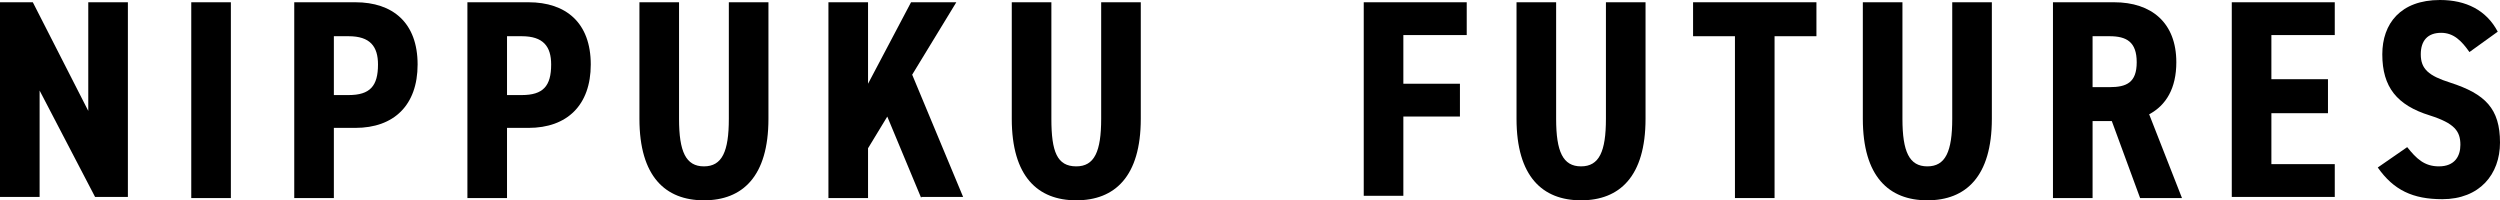 <?xml version="1.0" encoding="utf-8"?>
<!-- Generator: Adobe Illustrator 23.0.2, SVG Export Plug-In . SVG Version: 6.00 Build 0)  -->
<svg version="1.1" id="Layer_1" xmlns="http://www.w3.org/2000/svg" xmlns:xlink="http://www.w3.org/1999/xlink" x="0px" y="0px"
	 width="220.9px" height="17.7px" viewBox="0 0 220.9 17.7" style="enable-background:new 0 0 220.9 17.7;" xml:space="preserve">
<g>
	<g>
		<path d="M11.3,0.2v17.2H8.4L3.5,8v9.4H0V0.2h2.9l4.9,9.6V0.2H11.3z"/>
		<path d="M20.4,17.5h-3.5V0.2h3.5V17.5z"/>
		<path d="M29.5,11.4v6.1H26V0.2h5.4c3.3,0,5.5,1.8,5.5,5.5c0,3.6-2.1,5.6-5.5,5.6H29.5z M30.8,8.4c1.9,0,2.6-0.8,2.6-2.7
			c0-1.6-0.7-2.5-2.6-2.5h-1.3v5.2H30.8z"/>
		<path d="M44.8,11.4v6.1h-3.5V0.2h5.4c3.3,0,5.5,1.8,5.5,5.5c0,3.6-2.1,5.6-5.5,5.6H44.8z M46.1,8.4c1.9,0,2.6-0.8,2.6-2.7
			c0-1.6-0.7-2.5-2.6-2.5h-1.3v5.2H46.1z"/>
		<path d="M56.5,10.5V0.2H60v10.3c0,2.9,0.6,4.2,2.2,4.2s2.2-1.3,2.2-4.2V0.2h3.5v10.3c0,5.1-2.3,7.2-5.7,7.2S56.5,15.6,56.5,10.5z"
			/>
		<path d="M81.4,17.5l-3-7.2l-1.7,2.8v4.4h-3.5V0.2h3.5v7.2l3.8-7.2h4l-3.9,6.4l4.5,10.8H81.4z"/>
		<path d="M89.4,10.5V0.2h3.5v10.3c0,2.9,0.5,4.2,2.2,4.2c1.6,0,2.2-1.3,2.2-4.2V0.2h3.5v10.3c0,5.1-2.3,7.2-5.7,7.2
			S89.4,15.6,89.4,10.5z"/>
		<path d="M129.6,0.2v2.9H124v4.3h5v2.9h-5v7h-3.5V0.2H129.6z"/>
		<path d="M134,10.5V0.2h3.5v10.3c0,2.9,0.6,4.2,2.2,4.2s2.2-1.3,2.2-4.2V0.2h3.5v10.3c0,5.1-2.3,7.2-5.7,7.2S134,15.6,134,10.5z"/>
		<path d="M160.5,0.2v3h-3.7v14.3h-3.5V3.2h-3.7v-3H160.5z"/>
		<path d="M164.6,10.5V0.2h3.5v10.3c0,2.9,0.6,4.2,2.2,4.2s2.2-1.3,2.2-4.2V0.2h3.5v10.3c0,5.1-2.3,7.2-5.7,7.2
			S164.6,15.6,164.6,10.5z"/>
		<path d="M189.1,17.5l-2.5-6.8h-1.7v6.8h-3.5V0.2h5.4c3.3,0,5.5,1.8,5.5,5.3c0,2.3-0.9,3.8-2.4,4.6l2.9,7.4H189.1z M186.4,7.7
			c1.5,0,2.4-0.4,2.4-2.2s-0.9-2.3-2.4-2.3h-1.5v4.5H186.4z"/>
		<path d="M206.3,0.2v2.9h-5.6v3.9h5V10h-5v4.5h5.6v2.9h-9.1V0.2H206.3z"/>
		<path d="M218.2,4.6c-0.7-1-1.4-1.7-2.5-1.7c-1.2,0-1.8,0.7-1.8,1.9c0,1.3,0.7,1.9,2.6,2.5c3.1,1,4.4,2.3,4.4,5.3
			c0,2.8-1.8,5-5.1,5c-2.6,0-4.3-0.8-5.7-2.8l2.6-1.8c0.8,1,1.5,1.7,2.8,1.7c1.4,0,1.9-0.9,1.9-1.9c0-1.2-0.5-1.9-2.7-2.6
			c-2.9-0.9-4.2-2.5-4.2-5.4c0-2.7,1.6-4.8,5.1-4.8c2.3,0,4.1,0.9,5.1,2.8L218.2,4.6z"/>
	</g>
</g>
</svg>
